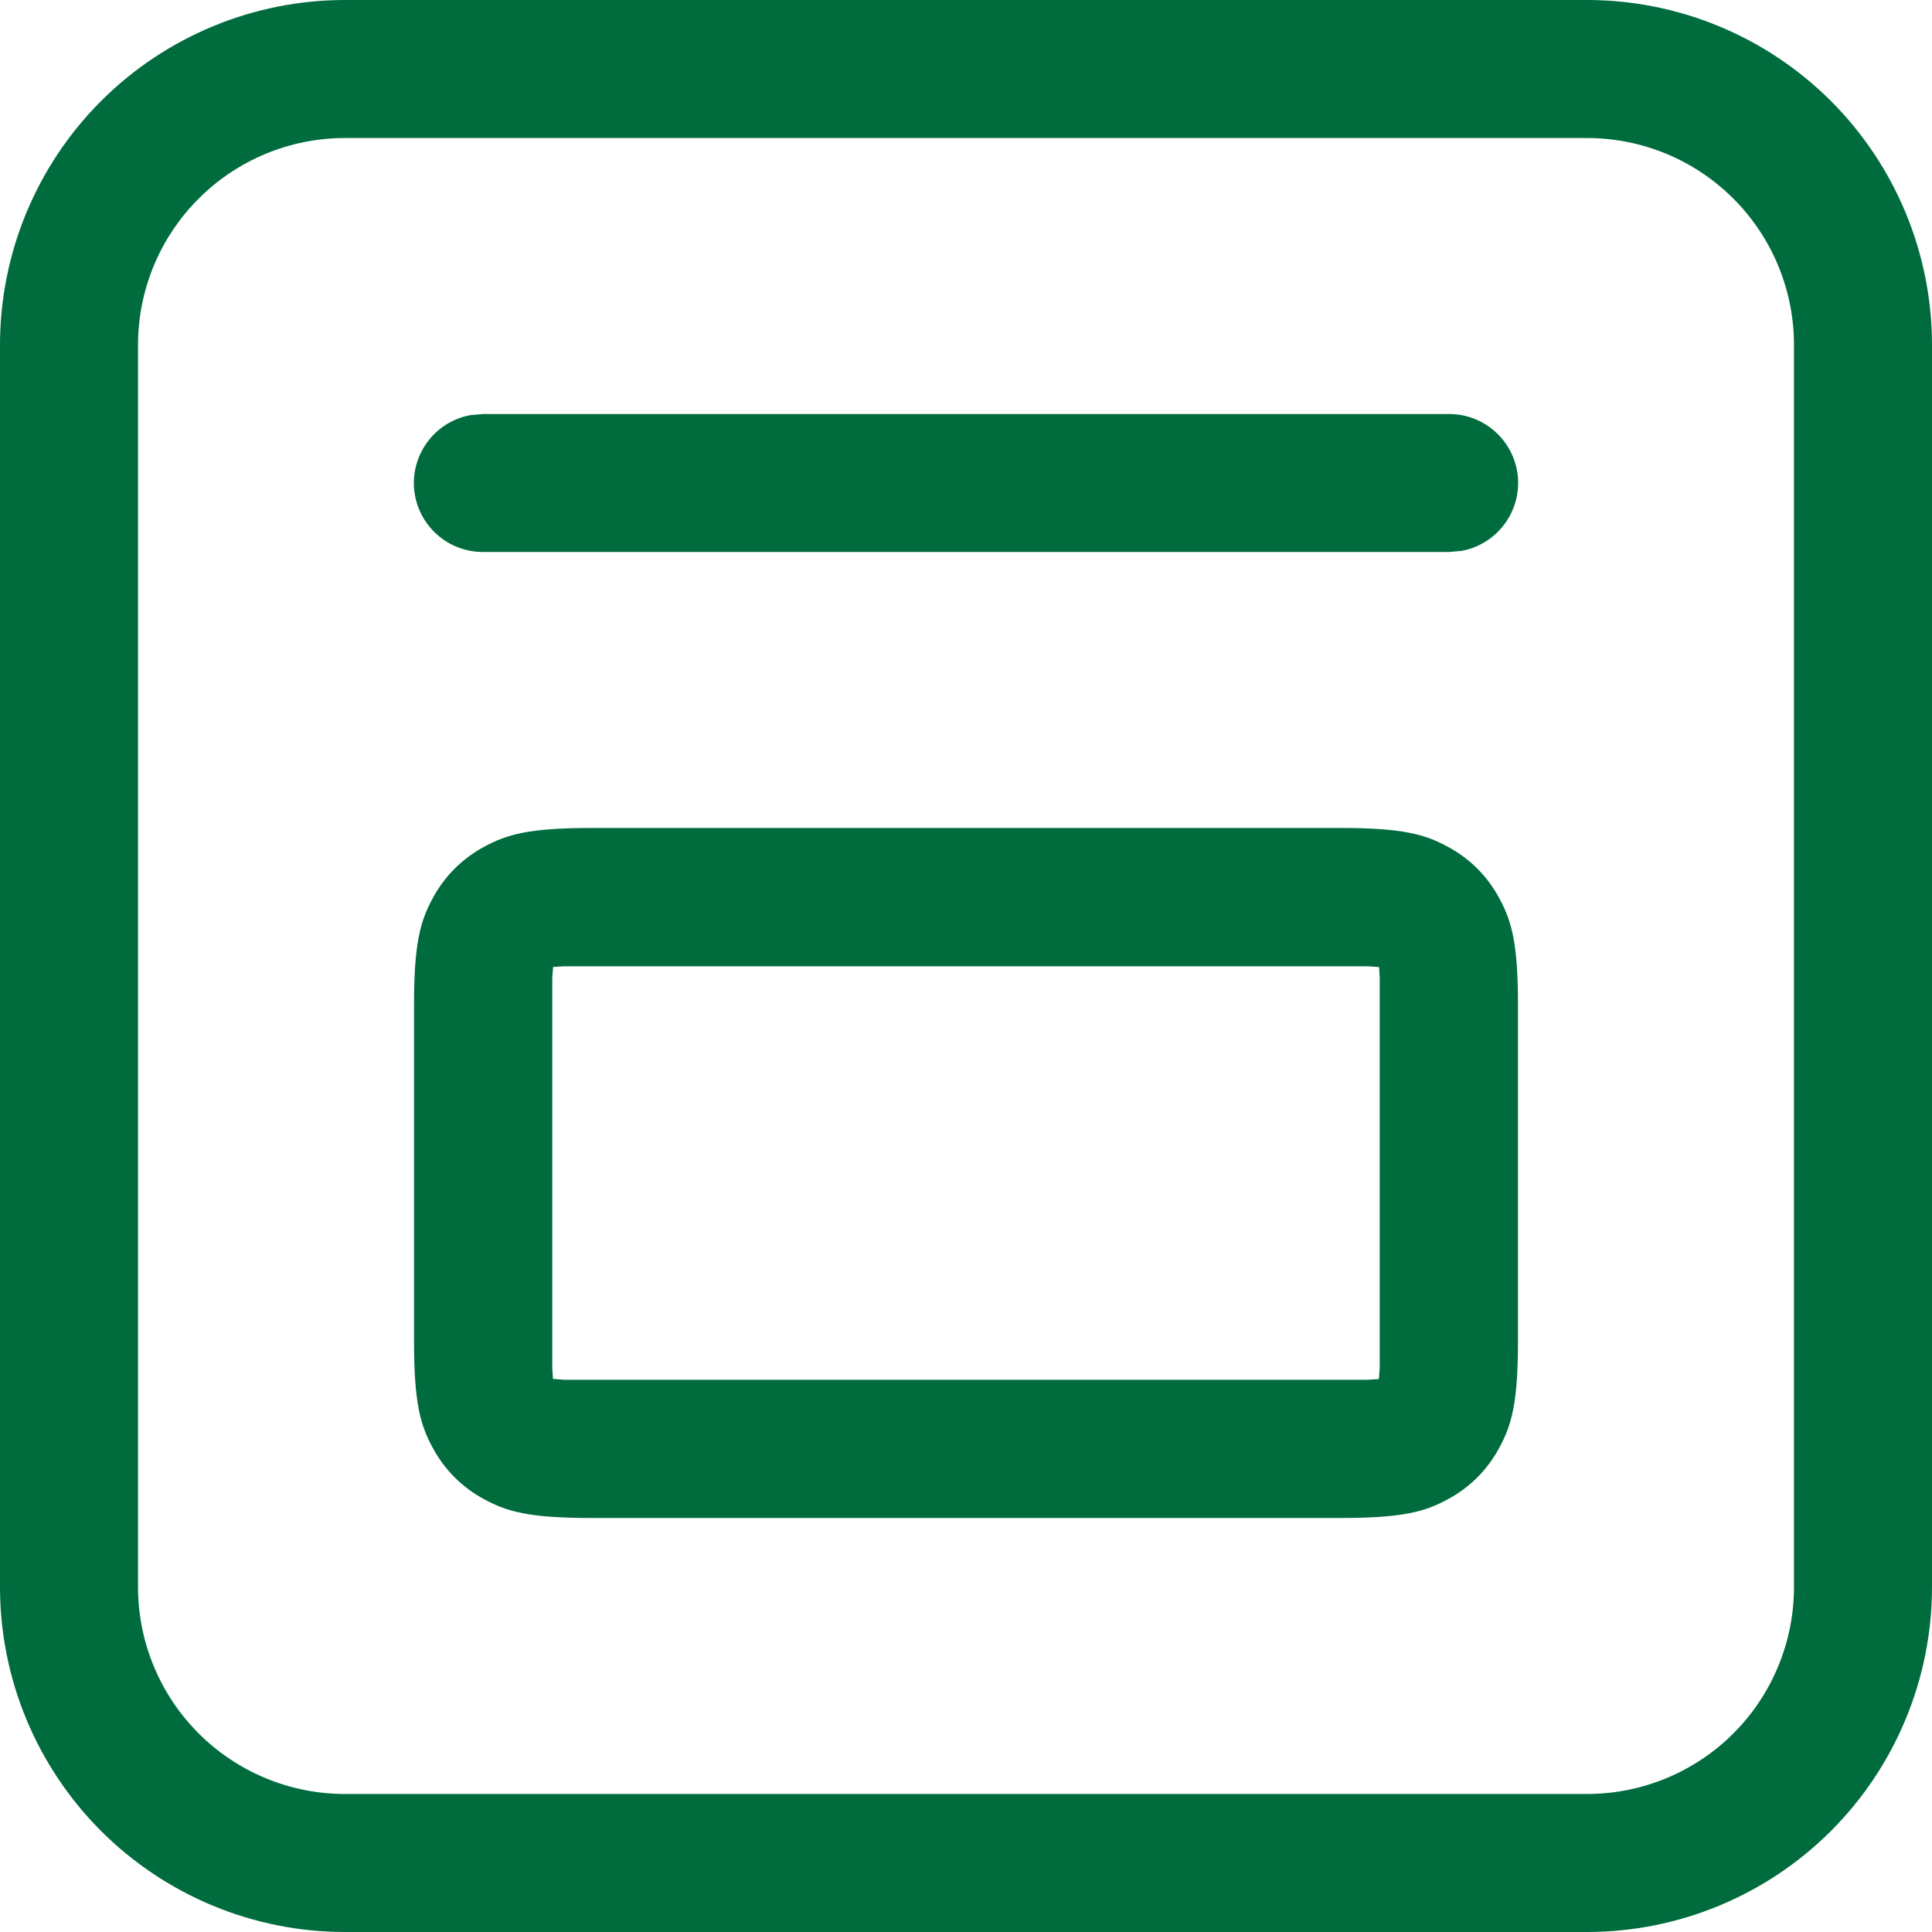 <svg width="34" height="34" viewBox="0 0 34 34" fill="none" xmlns="http://www.w3.org/2000/svg">
<g id="Group">
<path id="Vector" d="M27.929 0C29.539 0 31.083 0.64 32.222 1.778C33.36 2.917 34 4.461 34 6.071V27.929C34 29.539 33.36 31.083 32.222 32.222C31.083 33.36 29.539 34 27.929 34H6.071C4.461 34 2.917 33.36 1.778 32.222C0.64 31.083 0 29.539 0 27.929V6.071C0 4.461 0.64 2.917 1.778 1.778C2.917 0.64 4.461 0 6.071 0H27.929ZM27.929 2.429H6.071C5.105 2.429 4.179 2.812 3.496 3.496C2.812 4.179 2.429 5.105 2.429 6.071V27.929C2.429 28.895 2.812 29.821 3.496 30.505C4.179 31.188 5.105 31.571 6.071 31.571H27.929C28.895 31.571 29.821 31.188 30.505 30.505C31.188 29.821 31.571 28.895 31.571 27.929V6.071C31.571 5.105 31.188 4.179 30.505 3.496C29.821 2.812 28.895 2.429 27.929 2.429ZM23.601 14.571C24.684 14.571 25.075 14.683 25.471 14.897C25.867 15.108 26.178 15.419 26.389 15.815C26.603 16.211 26.714 16.602 26.714 17.685V23.601C26.714 24.684 26.603 25.075 26.389 25.471C26.182 25.862 25.862 26.182 25.471 26.389C25.077 26.603 24.684 26.714 23.601 26.714H10.399C9.316 26.714 8.925 26.603 8.529 26.389C8.138 26.182 7.818 25.862 7.611 25.471C7.397 25.077 7.286 24.684 7.286 23.601V17.685C7.286 16.602 7.397 16.211 7.611 15.815C7.818 15.424 8.138 15.104 8.529 14.897C8.925 14.683 9.316 14.571 10.399 14.571H23.601ZM24.072 17.005H9.928L9.734 17.017L9.719 17.211V24.072L9.731 24.266L9.926 24.281H24.072L24.266 24.269L24.281 24.074V17.214L24.269 17.019L24.074 17.005H24.072ZM25.5 7.286C25.803 7.285 26.096 7.398 26.32 7.603C26.545 7.807 26.684 8.088 26.712 8.39C26.739 8.692 26.652 8.994 26.468 9.235C26.285 9.477 26.017 9.641 25.719 9.695L25.5 9.714H8.5C8.197 9.715 7.904 9.602 7.68 9.397C7.455 9.193 7.316 8.912 7.288 8.61C7.261 8.308 7.348 8.006 7.532 7.765C7.715 7.523 7.983 7.359 8.281 7.305L8.5 7.286H25.5Z" fill="#006C3E"/>
</g>
</svg>
